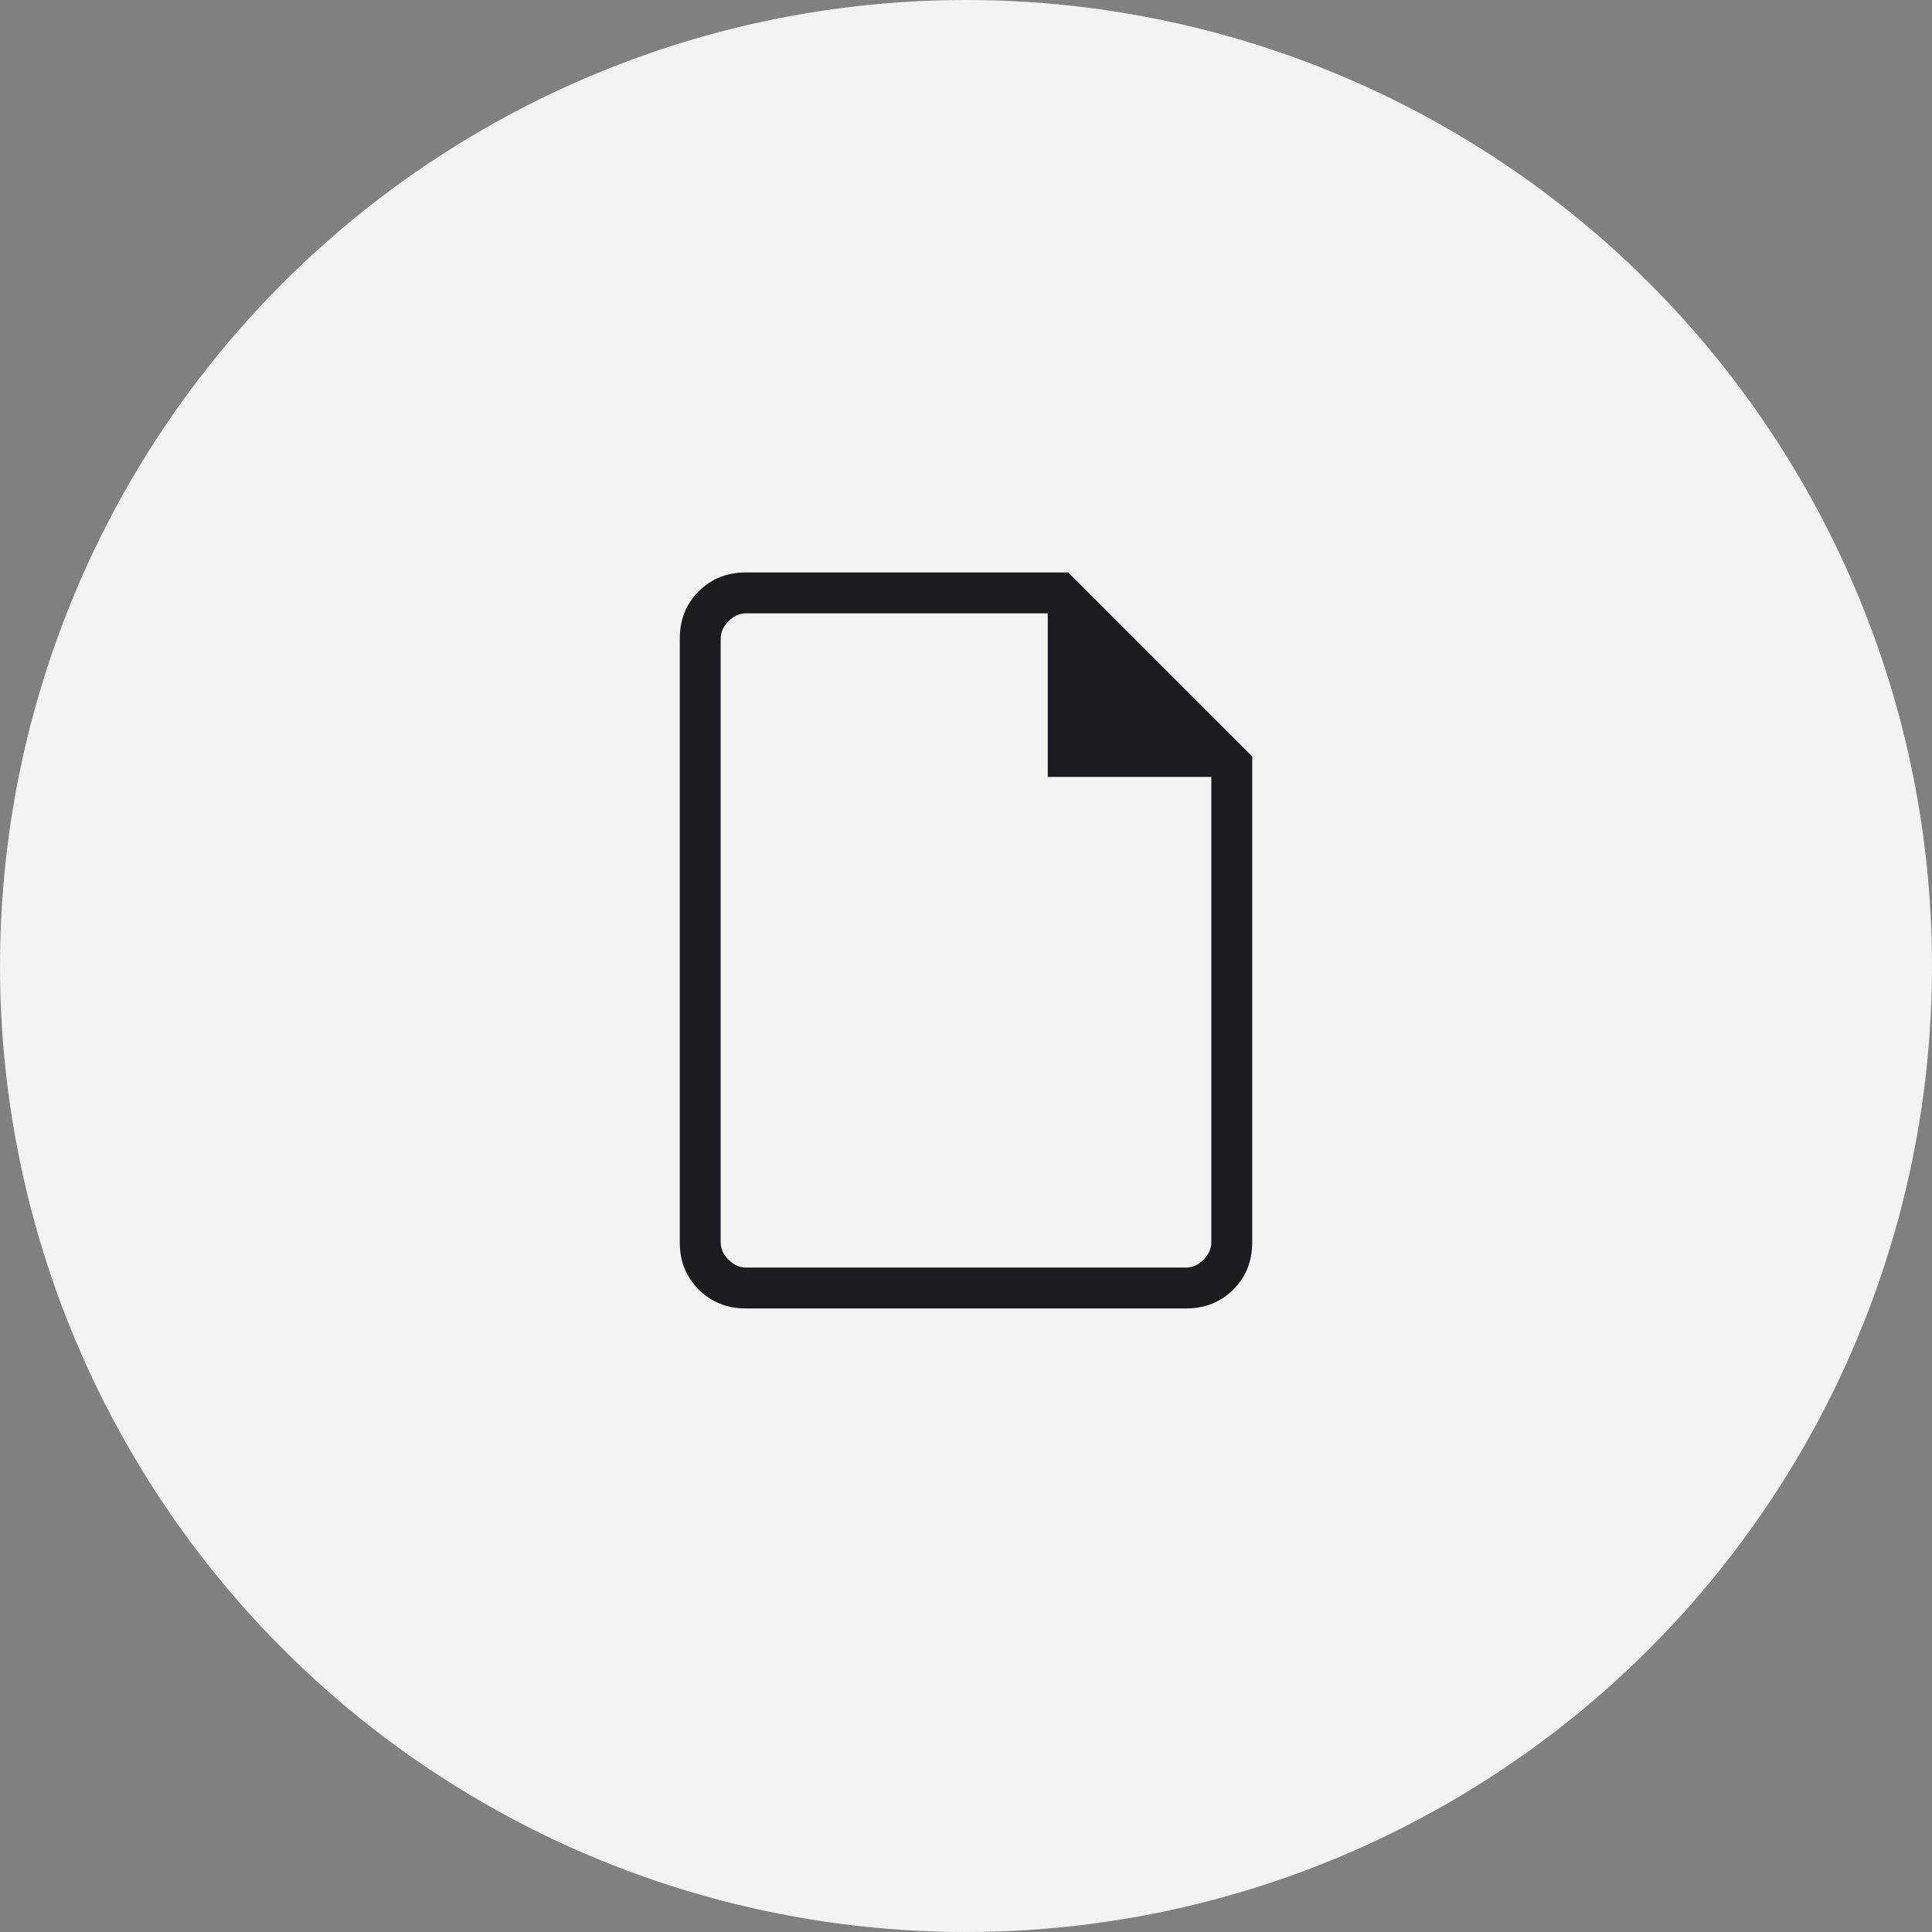 <svg xmlns="http://www.w3.org/2000/svg" width="108" height="108" viewBox="0 0 108 108" fill="none"><rect x="0" y="0" width="108" height="108" fill="#808080" stroke="none"/><circle cx="54" cy="54" r="54" fill="#F3F3F3"></circle><path d="M41.693 73.143C40.64 73.143 39.762 72.79 39.057 72.086C38.352 71.381 38 70.502 38 69.45V35.693C38 34.64 38.352 33.762 39.057 33.057C39.762 32.352 40.64 32 41.693 32H59.714L70 42.286V69.45C70 70.502 69.648 71.381 68.943 72.086C68.238 72.79 67.36 73.143 66.307 73.143H41.693ZM58.571 43.429V34.286H41.693C41.341 34.286 41.018 34.432 40.725 34.725C40.432 35.018 40.286 35.341 40.286 35.693V69.45C40.286 69.802 40.432 70.125 40.725 70.418C41.018 70.711 41.341 70.857 41.693 70.857H66.307C66.659 70.857 66.982 70.711 67.275 70.418C67.568 70.125 67.714 69.802 67.714 69.45V43.429H58.571Z" fill="#1C1B1F"></path></svg>